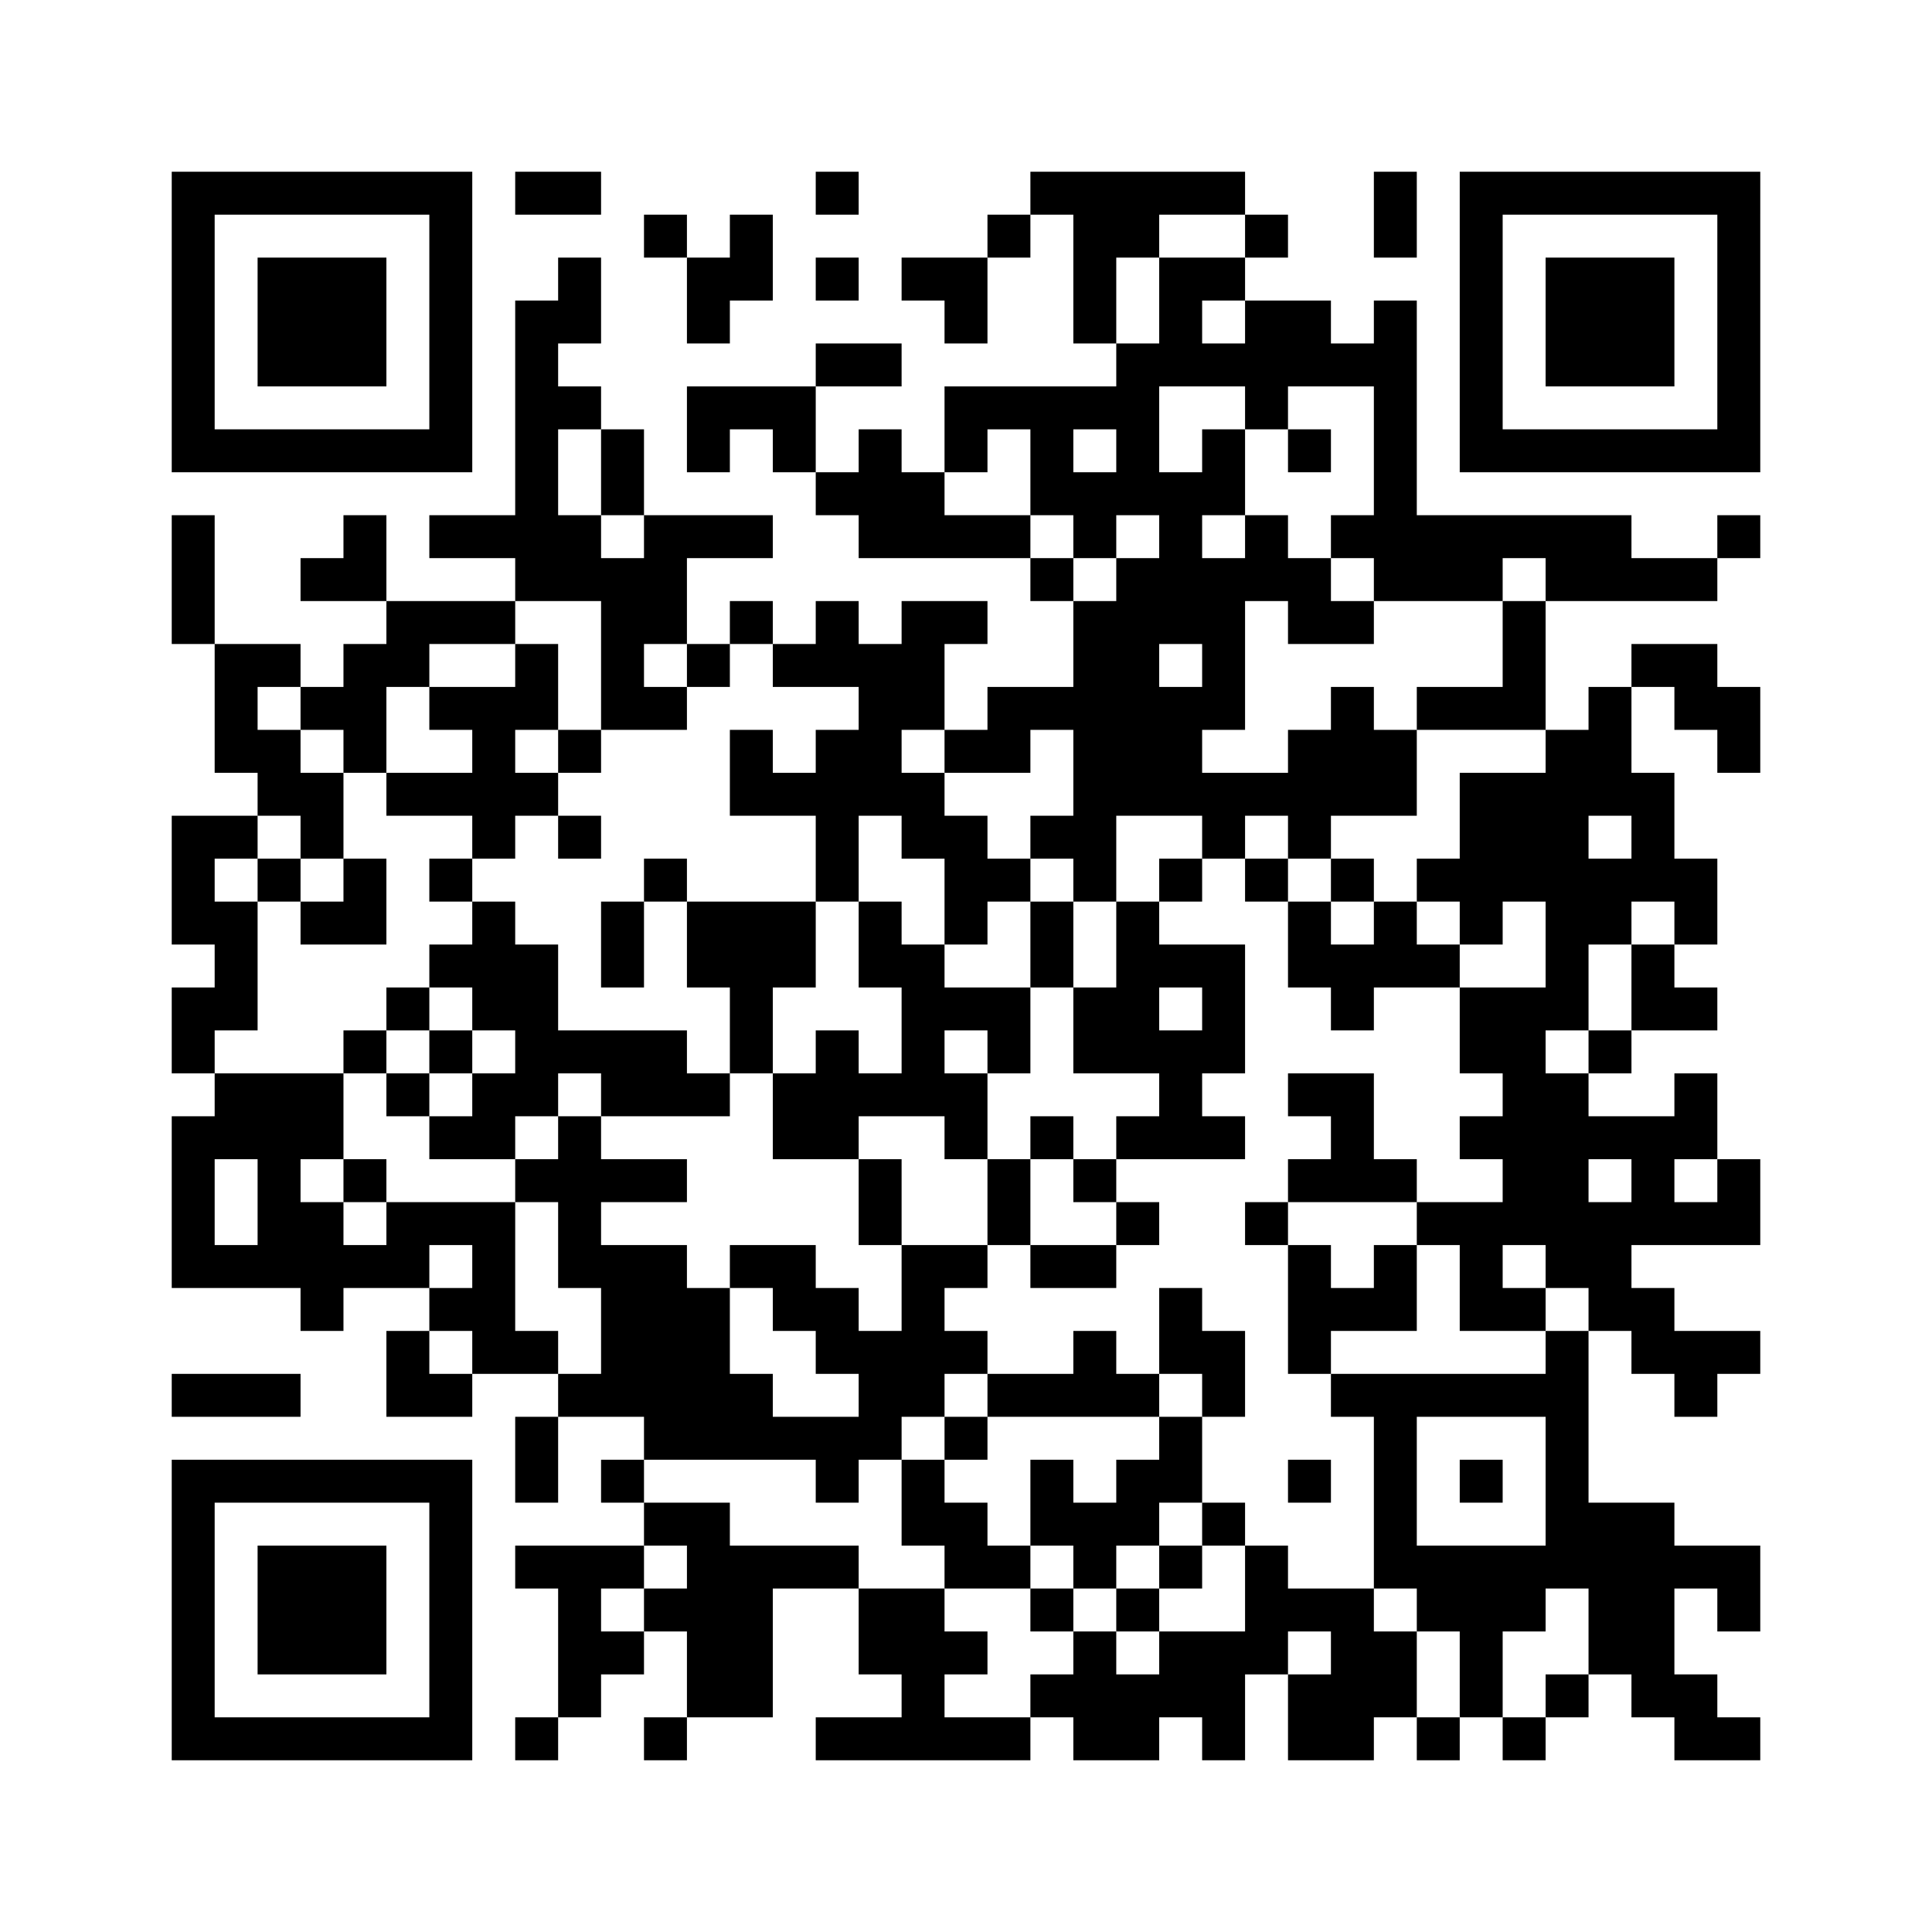﻿<?xml version="1.0" encoding="UTF-8"?>
<!DOCTYPE svg PUBLIC "-//W3C//DTD SVG 1.1//EN" "http://www.w3.org/Graphics/SVG/1.1/DTD/svg11.dtd">
<svg xmlns="http://www.w3.org/2000/svg" version="1.1" viewBox="0 0 45 45" stroke="none">
	<rect width="100%" height="100%" fill="#ffffff"/>
	<path d="M4,4h7v1h-7z M12,4h2v1h-2z M19,4h1v1h-1z M24,4h5v1h-5z M32,4h1v2h-1z M34,4h7v1h-7z M4,5h1v6h-1z M10,5h1v6h-1z M15,5h1v1h-1z M17,5h1v2h-1z M23,5h1v1h-1z M25,5h1v3h-1z M26,5h1v1h-1z M29,5h1v1h-1z M34,5h1v6h-1z M40,5h1v6h-1z M6,6h3v3h-3z M13,6h1v2h-1z M16,6h1v2h-1z M19,6h1v1h-1z M21,6h2v1h-2z M27,6h1v3h-1z M28,6h1v1h-1z M36,6h3v3h-3z M12,7h1v7h-1z M22,7h1v1h-1z M29,7h2v2h-2z M32,7h1v7h-1z M19,8h2v1h-2z M26,8h1v4h-1z M28,8h1v1h-1z M31,8h1v1h-1z M13,9h1v1h-1z M16,9h3v1h-3z M22,9h4v1h-4z M29,9h1v1h-1z M5,10h5v1h-5z M14,10h1v2h-1z M16,10h1v1h-1z M18,10h1v1h-1z M20,10h1v3h-1z M22,10h1v1h-1z M24,10h1v2h-1z M28,10h1v2h-1z M30,10h1v1h-1z M35,10h5v1h-5z M19,11h1v1h-1z M21,11h1v2h-1z M25,11h1v2h-1z M27,11h1v4h-1z M4,12h1v3h-1z M8,12h1v2h-1z M10,12h2v1h-2z M13,12h1v2h-1z M15,12h3v1h-3z M22,12h2v1h-2z M29,12h1v2h-1z M31,12h1v1h-1z M33,12h5v1h-5z M40,12h1v1h-1z M7,13h1v1h-1z M14,13h2v2h-2z M24,13h1v1h-1z M26,13h1v6h-1z M28,13h1v4h-1z M30,13h1v2h-1z M33,13h2v1h-2z M36,13h4v1h-4z M9,14h3v1h-3z M17,14h1v1h-1z M19,14h1v2h-1z M21,14h1v3h-1z M22,14h1v1h-1z M25,14h1v7h-1z M31,14h1v1h-1z M35,14h1v3h-1z M5,15h1v3h-1z M6,15h1v1h-1z M8,15h1v3h-1z M9,15h1v1h-1z M12,15h1v2h-1z M14,15h1v2h-1z M16,15h1v1h-1z M18,15h1v1h-1z M20,15h1v4h-1z M38,15h2v1h-2z M7,16h1v1h-1z M10,16h2v1h-2z M15,16h1v1h-1z M23,16h2v1h-2z M27,16h1v3h-1z M31,16h1v3h-1z M33,16h2v1h-2z M37,16h1v3h-1z M39,16h2v1h-2z M6,17h1v2h-1z M11,17h1v3h-1z M13,17h1v1h-1z M17,17h1v2h-1z M19,17h1v4h-1z M22,17h2v1h-2z M30,17h1v3h-1z M32,17h1v2h-1z M36,17h1v7h-1z M40,17h1v1h-1z M7,18h1v2h-1z M9,18h2v1h-2z M12,18h1v1h-1z M18,18h1v1h-1z M21,18h1v2h-1z M28,18h2v1h-2z M34,18h2v3h-2z M38,18h1v3h-1z M4,19h1v3h-1z M5,19h1v1h-1z M13,19h1v1h-1z M22,19h1v3h-1z M24,19h1v1h-1z M28,19h1v1h-1z M6,20h1v1h-1z M8,20h1v2h-1z M10,20h1v1h-1z M15,20h1v1h-1z M23,20h1v1h-1z M27,20h1v1h-1z M29,20h1v1h-1z M31,20h1v1h-1z M33,20h1v1h-1z M37,20h1v2h-1z M39,20h1v2h-1z M5,21h1v3h-1z M7,21h1v1h-1z M11,21h1v3h-1z M14,21h1v2h-1z M16,21h3v2h-3z M20,21h1v2h-1z M24,21h1v2h-1z M26,21h1v4h-1z M30,21h1v2h-1z M32,21h1v2h-1z M34,21h1v1h-1z M10,22h1v1h-1z M12,22h1v4h-1z M21,22h1v4h-1z M27,22h2v1h-2z M31,22h1v2h-1z M33,22h1v1h-1z M38,22h1v2h-1z M4,23h1v2h-1z M9,23h1v1h-1z M17,23h1v2h-1z M22,23h2v1h-2z M25,23h1v2h-1z M28,23h1v2h-1z M34,23h2v2h-2z M39,23h1v1h-1z M8,24h1v1h-1z M10,24h1v1h-1z M13,24h3v1h-3z M19,24h1v3h-1z M23,24h1v1h-1z M27,24h1v3h-1z M37,24h1v1h-1z M5,25h3v2h-3z M9,25h1v1h-1z M11,25h1v2h-1z M14,25h3v1h-3z M18,25h1v2h-1z M20,25h1v1h-1z M22,25h1v2h-1z M30,25h2v1h-2z M35,25h2v4h-2z M39,25h1v2h-1z M4,26h1v4h-1z M10,26h1v1h-1z M13,26h1v4h-1z M24,26h1v1h-1z M26,26h1v1h-1z M28,26h1v1h-1z M31,26h1v2h-1z M34,26h1v1h-1z M37,26h2v1h-2z M6,27h1v3h-1z M8,27h1v1h-1z M12,27h1v1h-1z M14,27h2v1h-2z M20,27h1v2h-1z M23,27h1v2h-1z M25,27h1v1h-1z M30,27h1v1h-1z M32,27h1v1h-1z M38,27h1v2h-1z M40,27h1v2h-1z M7,28h1v3h-1z M9,28h3v1h-3z M26,28h1v1h-1z M29,28h1v1h-1z M33,28h2v1h-2z M37,28h1v3h-1z M39,28h1v1h-1z M5,29h1v1h-1z M8,29h2v1h-2z M11,29h1v3h-1z M14,29h2v4h-2z M17,29h2v1h-2z M21,29h1v4h-1z M22,29h1v1h-1z M24,29h2v1h-2z M30,29h1v3h-1z M32,29h1v2h-1z M34,29h1v2h-1z M36,29h1v1h-1z M10,30h1v1h-1z M16,30h1v4h-1z M18,30h2v1h-2z M27,30h1v2h-1z M31,30h1v1h-1z M35,30h1v1h-1z M38,30h1v2h-1z M9,31h1v2h-1z M12,31h1v1h-1z M19,31h2v1h-2z M22,31h1v1h-1z M25,31h1v2h-1z M28,31h1v2h-1z M36,31h1v6h-1z M39,31h2v1h-2z M4,32h3v1h-3z M10,32h1v1h-1z M13,32h1v1h-1z M17,32h1v2h-1z M20,32h1v2h-1z M23,32h2v1h-2z M26,32h1v1h-1z M31,32h5v1h-5z M39,32h1v1h-1z M12,33h1v2h-1z M15,33h1v1h-1z M18,33h2v1h-2z M22,33h1v1h-1z M27,33h1v2h-1z M32,33h1v4h-1z M4,34h7v1h-7z M14,34h1v1h-1z M19,34h1v1h-1z M21,34h1v2h-1z M24,34h1v2h-1z M26,34h1v2h-1z M30,34h1v1h-1z M34,34h1v1h-1z M4,35h1v6h-1z M10,35h1v6h-1z M15,35h2v1h-2z M22,35h1v2h-1z M25,35h1v2h-1z M28,35h1v1h-1z M37,35h2v4h-2z M6,36h3v3h-3z M12,36h3v1h-3z M16,36h2v4h-2z M18,36h2v1h-2z M23,36h1v1h-1z M27,36h1v1h-1z M29,36h1v3h-1z M33,36h3v2h-3z M39,36h2v1h-2z M13,37h1v3h-1z M15,37h1v1h-1z M20,37h2v2h-2z M24,37h1v1h-1z M26,37h1v1h-1z M30,37h2v1h-2z M40,37h1v1h-1z M14,38h1v1h-1z M22,38h1v1h-1z M25,38h1v3h-1z M27,38h2v2h-2z M31,38h2v2h-2z M34,38h1v2h-1z M21,39h1v2h-1z M24,39h1v1h-1z M26,39h1v2h-1z M30,39h1v2h-1z M36,39h1v1h-1z M38,39h2v1h-2z M5,40h5v1h-5z M12,40h1v1h-1z M15,40h1v1h-1z M19,40h2v1h-2z M22,40h2v1h-2z M28,40h1v1h-1z M31,40h1v1h-1z M33,40h1v1h-1z M35,40h1v1h-1z M39,40h2v1h-2z" fill="#000000"/>
</svg>
